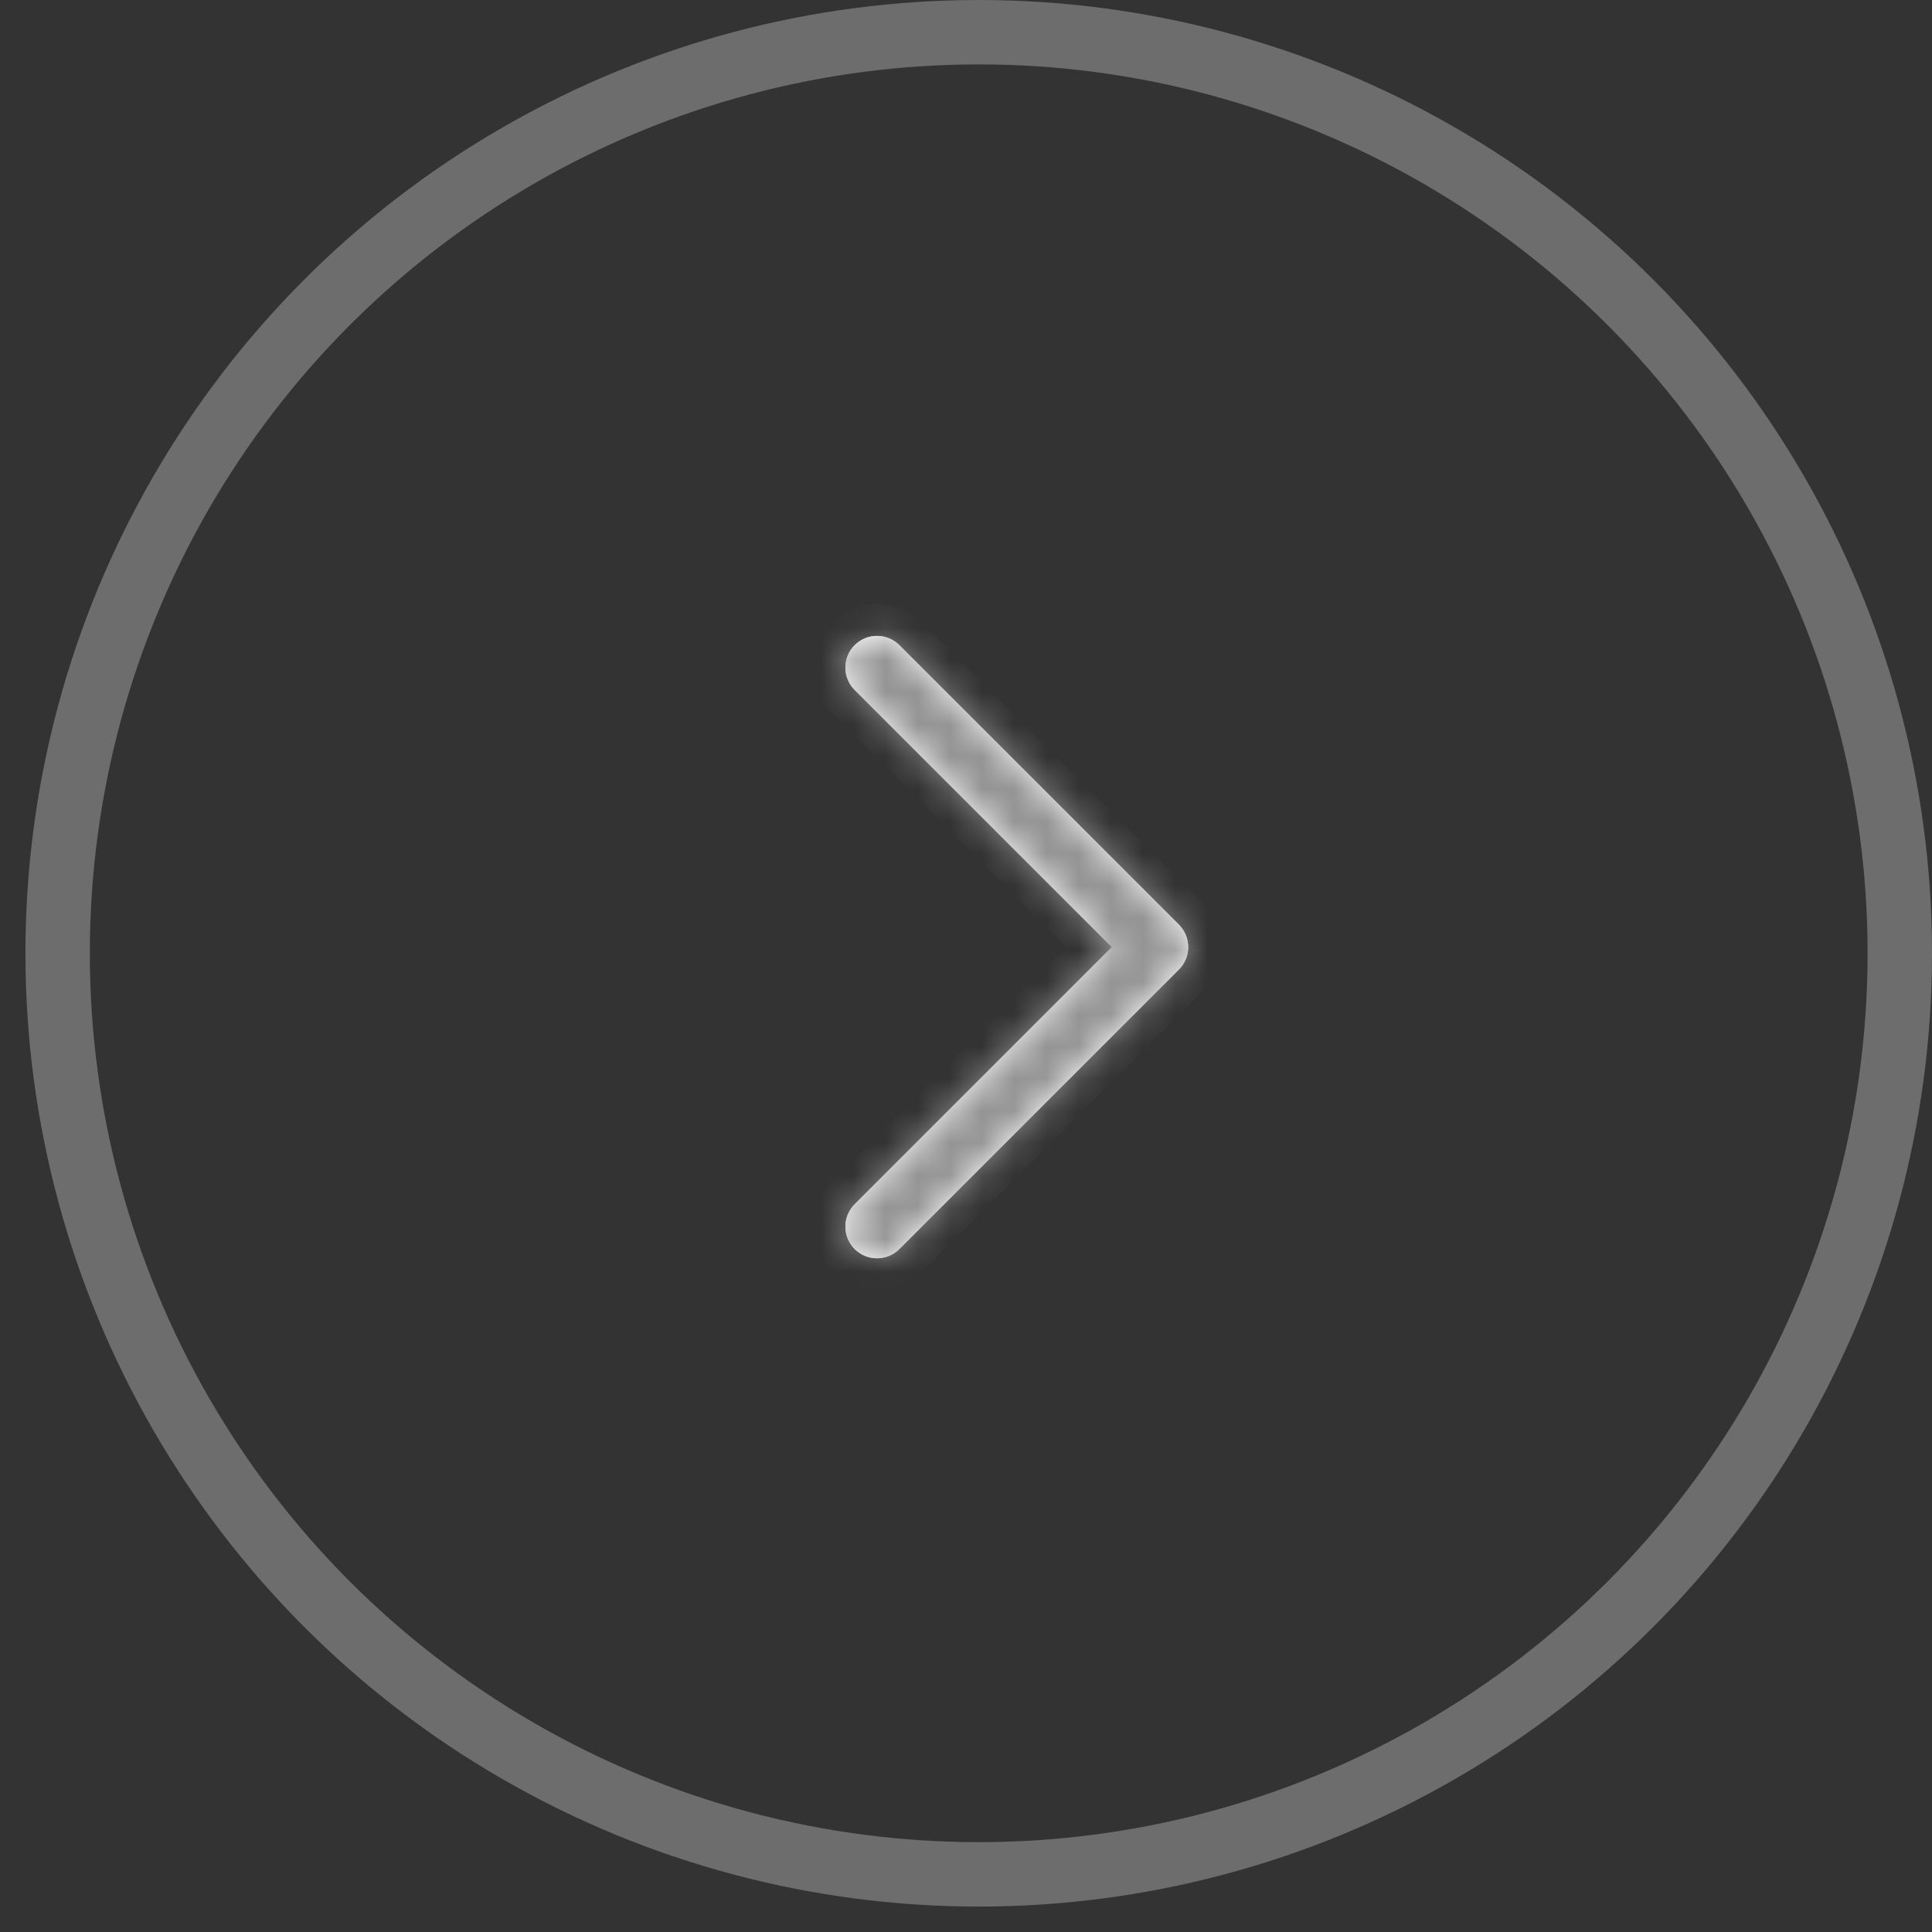 <svg width="60" height="60" viewBox="0 0 60 60" fill="none" xmlns="http://www.w3.org/2000/svg">
<rect x="0" y="0" width="60" height="60" fill="#333333" stroke="none"/>
<circle opacity="0.6" cx="30.395" cy="29.605" r="28.605" stroke="#949494" stroke-width="2"/>
<mask id="path-2-inside-1_1_157" fill="white">
<path fill-rule="evenodd" clip-rule="evenodd" d="M26.542 20.037C26.159 20.42 26.159 21.042 26.542 21.426L34.529 29.413L26.542 37.4C26.159 37.783 26.159 38.405 26.542 38.789C26.926 39.172 27.548 39.172 27.931 38.789L36.605 30.115C36.608 30.113 36.61 30.11 36.613 30.107C36.996 29.724 36.996 29.102 36.613 28.718L27.931 20.037C27.548 19.653 26.926 19.653 26.542 20.037Z"/>
</mask>
<path fill-rule="evenodd" clip-rule="evenodd" d="M26.542 20.037C26.159 20.42 26.159 21.042 26.542 21.426L34.529 29.413L26.542 37.4C26.159 37.783 26.159 38.405 26.542 38.789C26.926 39.172 27.548 39.172 27.931 38.789L36.605 30.115C36.608 30.113 36.61 30.11 36.613 30.107C36.996 29.724 36.996 29.102 36.613 28.718L27.931 20.037C27.548 19.653 26.926 19.653 26.542 20.037Z" fill="white"/>
<path fill-rule="evenodd" clip-rule="evenodd" d="M26.542 20.037C26.159 20.42 26.159 21.042 26.542 21.426L34.529 29.413L26.542 37.4C26.159 37.783 26.159 38.405 26.542 38.789C26.926 39.172 27.548 39.172 27.931 38.789L36.605 30.115C36.608 30.113 36.61 30.11 36.613 30.107C36.996 29.724 36.996 29.102 36.613 28.718L27.931 20.037C27.548 19.653 26.926 19.653 26.542 20.037Z" fill="white"/>
<path d="M26.542 21.426L27.249 20.719L27.249 20.719L26.542 21.426ZM26.542 20.037L25.835 19.33L26.542 20.037ZM34.529 29.413L35.236 30.12L35.944 29.413L35.236 28.706L34.529 29.413ZM26.542 37.4L27.249 38.107L26.542 37.4ZM27.931 38.789L28.638 39.496L27.931 38.789ZM36.605 30.115L35.906 29.4L35.898 29.408L36.605 30.115ZM36.613 28.718L37.32 28.011L36.613 28.718ZM27.931 20.037L27.224 20.744L27.931 20.037ZM27.249 20.719C27.249 20.719 27.25 20.719 27.251 20.721C27.252 20.722 27.253 20.724 27.253 20.725C27.254 20.728 27.255 20.73 27.255 20.731C27.255 20.733 27.254 20.735 27.253 20.737C27.253 20.739 27.252 20.74 27.251 20.742C27.25 20.743 27.249 20.744 27.249 20.744L25.835 19.33C25.061 20.104 25.061 21.359 25.835 22.133L27.249 20.719ZM35.236 28.706L27.249 20.719L25.835 22.133L33.822 30.12L35.236 28.706ZM27.249 38.107L35.236 30.12L33.822 28.706L25.835 36.693L27.249 38.107ZM27.249 38.082C27.249 38.082 27.25 38.082 27.251 38.084C27.252 38.085 27.253 38.087 27.253 38.088C27.254 38.091 27.255 38.093 27.255 38.094C27.255 38.096 27.254 38.098 27.253 38.1C27.253 38.102 27.252 38.103 27.251 38.105C27.25 38.106 27.249 38.107 27.249 38.107L25.835 36.693C25.061 37.467 25.061 38.722 25.835 39.496L27.249 38.082ZM27.224 38.082C27.224 38.082 27.225 38.081 27.226 38.08C27.228 38.079 27.229 38.078 27.231 38.078C27.233 38.077 27.235 38.077 27.237 38.077C27.238 38.077 27.24 38.077 27.243 38.078C27.244 38.078 27.246 38.079 27.247 38.08C27.249 38.081 27.249 38.082 27.249 38.082L25.835 39.496C26.609 40.27 27.864 40.27 28.638 39.496L27.224 38.082ZM35.898 29.408L27.224 38.082L28.638 39.496L37.312 30.822L35.898 29.408ZM35.906 29.4L35.906 29.4L37.304 30.83C37.309 30.825 37.315 30.82 37.32 30.814L35.906 29.4ZM35.906 29.425C35.906 29.425 35.905 29.425 35.904 29.423C35.903 29.422 35.903 29.421 35.902 29.419C35.901 29.416 35.901 29.414 35.901 29.413C35.901 29.412 35.901 29.409 35.902 29.407C35.903 29.405 35.903 29.404 35.904 29.402C35.905 29.401 35.906 29.4 35.906 29.4L37.32 30.814C38.094 30.04 38.094 28.785 37.32 28.011L35.906 29.425ZM27.224 20.744L35.906 29.425L37.32 28.011L28.638 19.33L27.224 20.744ZM27.249 20.744C27.25 20.744 27.249 20.744 27.247 20.745C27.246 20.746 27.244 20.747 27.243 20.748C27.24 20.749 27.238 20.749 27.237 20.749C27.236 20.749 27.233 20.749 27.231 20.748C27.229 20.747 27.228 20.746 27.226 20.745C27.225 20.744 27.224 20.744 27.224 20.744L28.638 19.33C27.864 18.555 26.609 18.555 25.835 19.33L27.249 20.744Z" fill="#949494" mask="url(#path-2-inside-1_1_157)"/>
</svg>
